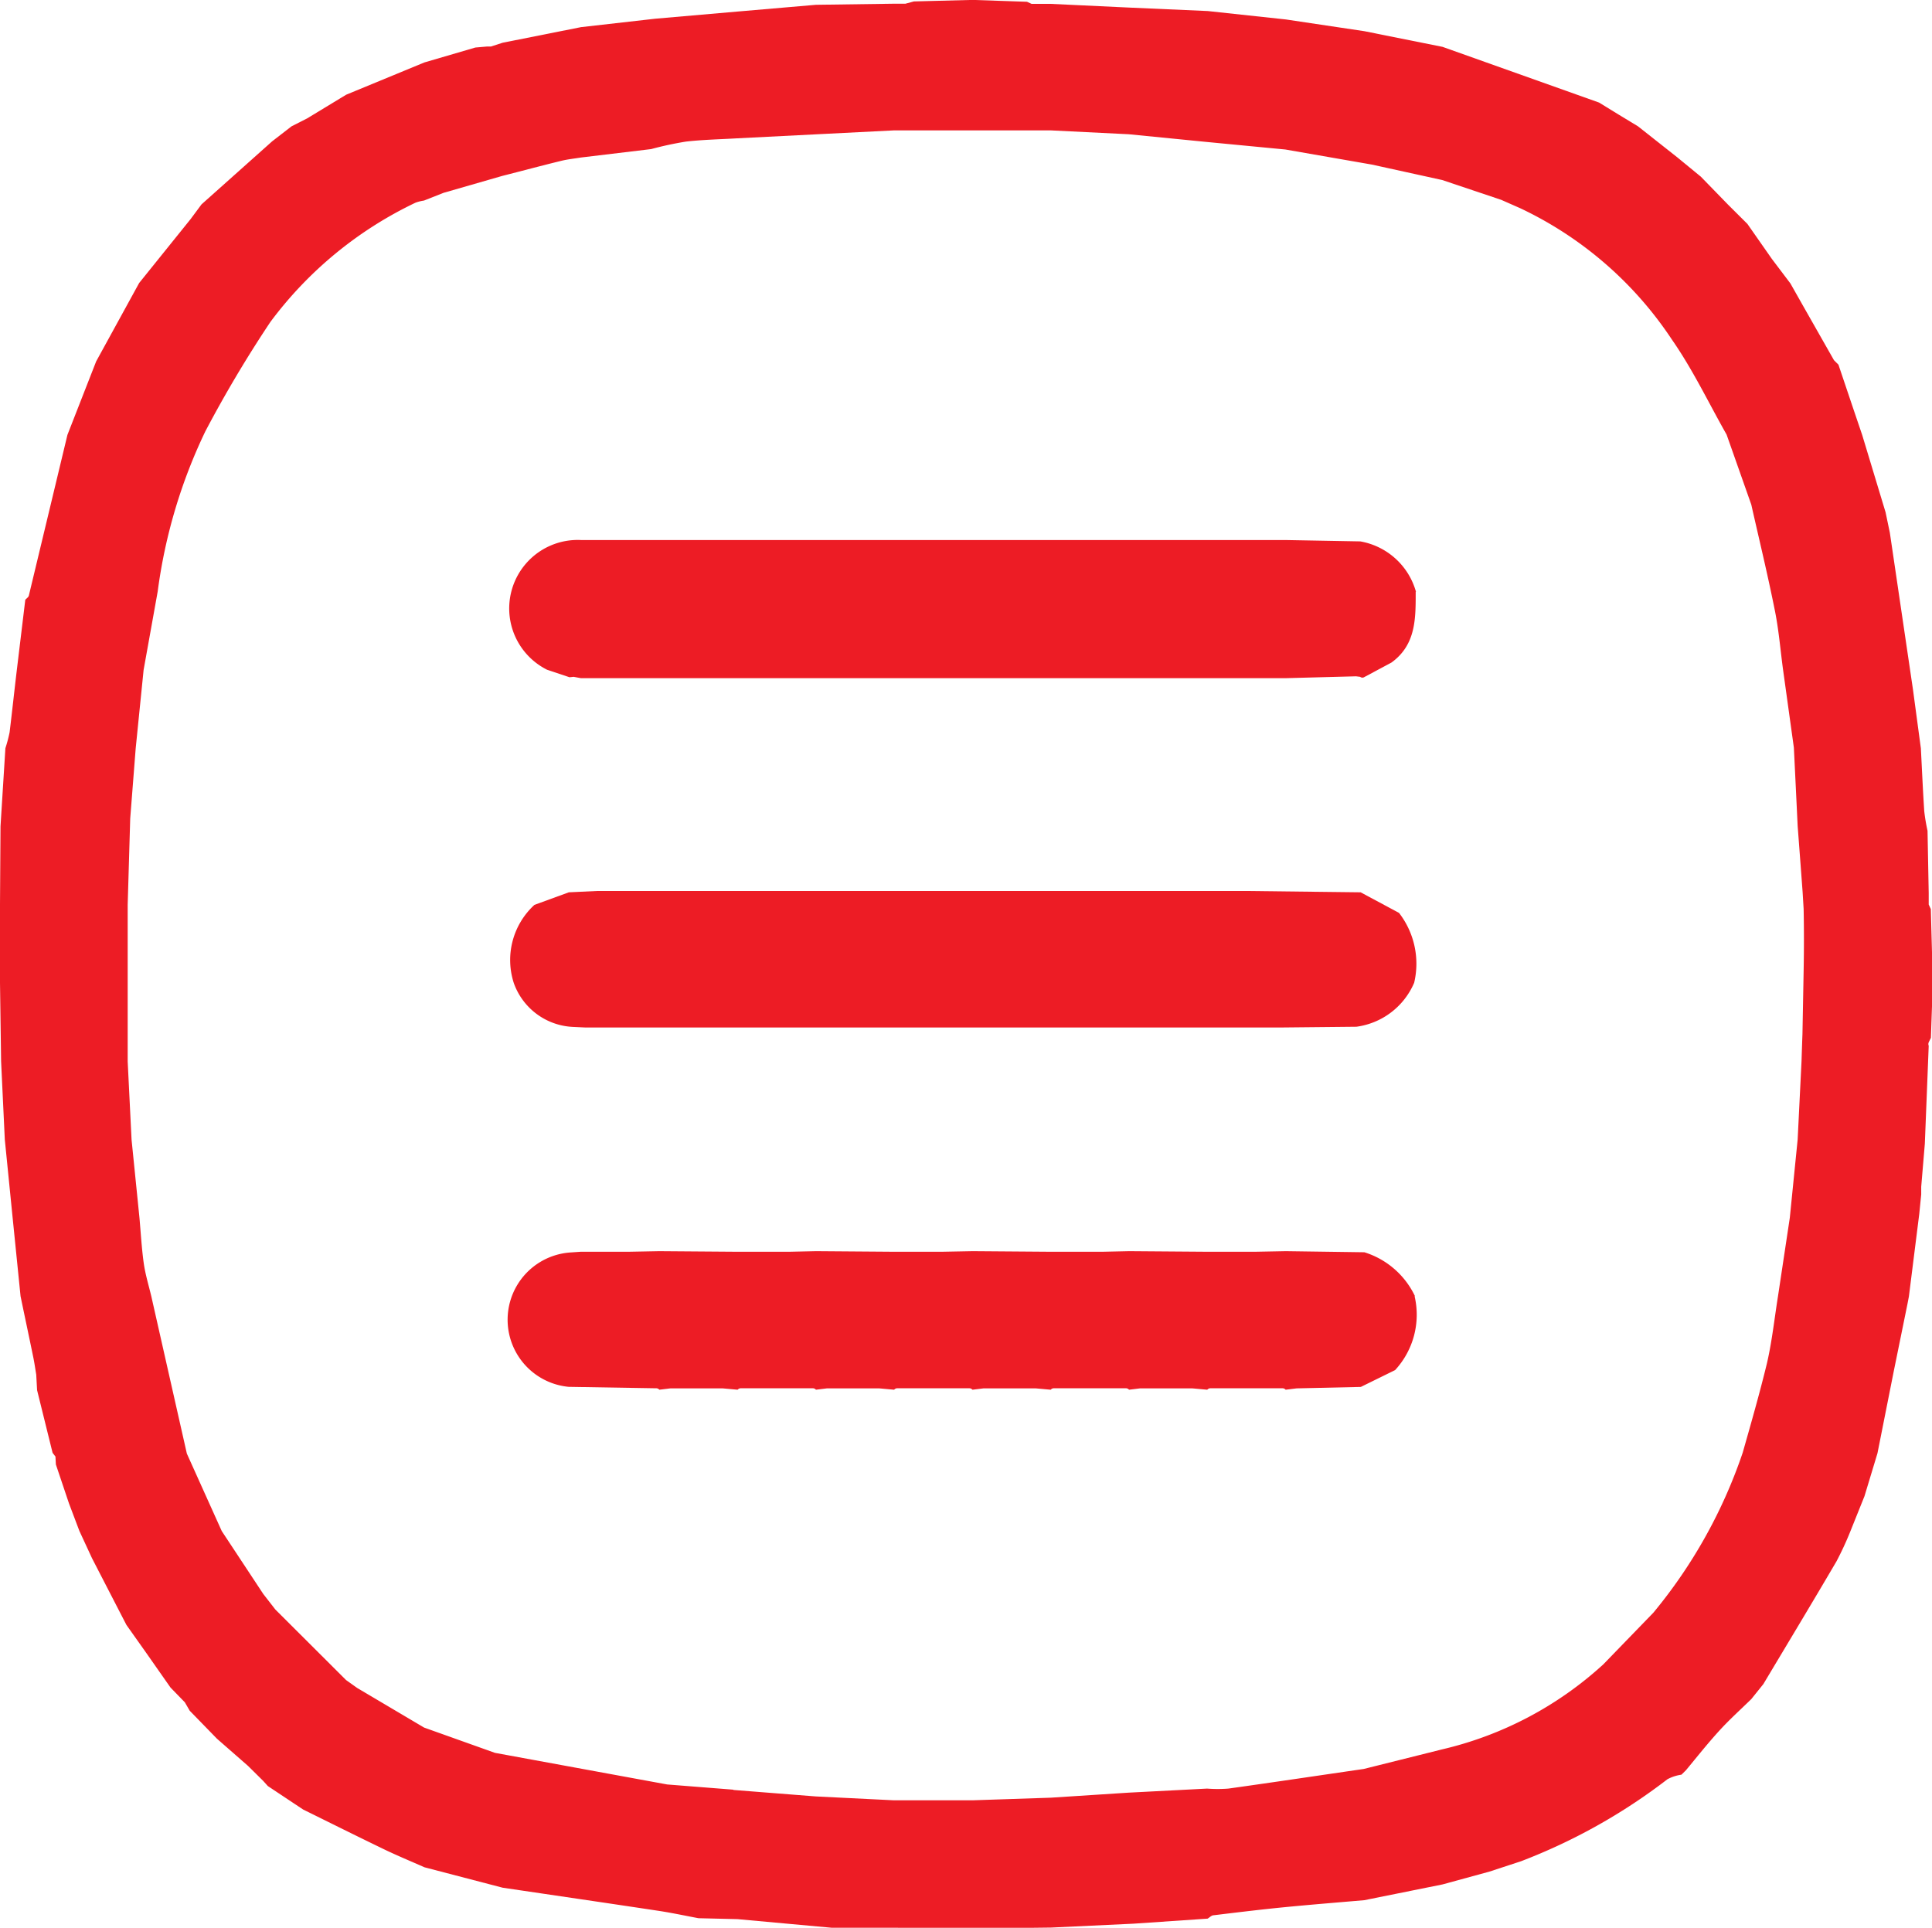 <svg id="Group_136" data-name="Group 136" xmlns="http://www.w3.org/2000/svg" xmlns:xlink="http://www.w3.org/1999/xlink" width="22.923" height="22.875" viewBox="0 0 22.923 22.875">
  <defs>
    <clipPath id="clip-path">
      <rect id="Rectangle_51" data-name="Rectangle 51" width="22.923" height="22.875" fill="#ed1c25"/>
    </clipPath>
  </defs>
  <g id="Group_135" data-name="Group 135" clip-path="url(#clip-path)">
    <path id="Path_560" data-name="Path 560" d="M4.107,1.125,5.035.742,5.64.565,5.778.553h.047L5.964.508l.93-.185.881-.1L8.751.138l.93-.08.928-.013.134,0,.1-.027L11.537,0l.648.022.055.025.227,0L13.4.091l.93.041.928.1.93.139.928.186,1.857.661.231.142.231.14.466.368.279.229.323.332.23.229.29.415.22.291.151.267.366.644.053.053L22,4.883l.095.28.277.916.051.244.274,1.858.094.7c.013.249.024.5.04.745a2.294,2.294,0,0,0,.039.233l.014.74q0,.068,0,.135l.025.054.024.88q-.012.323-.023.647l-.026.054a.053.053,0,0,0,0,.041l-.046,1.162-.043.511c0,.03,0,.061,0,.091l-.023.23-.123.98-.017.089-.163.8-.193.972-.154.509-.169.421a3.788,3.788,0,0,1-.163.352c-.286.488-.578.972-.868,1.457l-.143.178c-.126.123-.257.241-.376.371-.14.153-.269.316-.4.474l-.053.052a.5.5,0,0,0-.166.054,6.861,6.861,0,0,1-1.737.973l-.375.123-.556.152-.928.187c-.325.028-.65.054-.975.086-.271.027-.542.06-.813.093-.025,0-.048.026-.072.04l-.881.06-.976.046-.928.011-.93-.009H9.866L8.75,22.773l-.463-.011c-.159-.03-.317-.064-.476-.088-.616-.093-1.232-.183-1.847-.274l-.927-.242c-.161-.071-.323-.138-.481-.214-.321-.155-.64-.314-.96-.472l-.418-.278-.055-.061-.18-.178-.369-.323L2.251,20.3l-.058-.1-.17-.175-.285-.407L1.5,19.282l-.408-.791-.15-.324-.124-.328-.155-.461-.005-.094-.034-.044h0l-.184-.744-.01-.184c-.012-.072-.022-.144-.037-.215-.049-.239-.1-.477-.149-.715L.15,14.452l-.093-.93q-.022-.464-.044-.928L0,11.663q0-.207,0-.414,0-.259,0-.518l.006-.925.058-.927A1.716,1.716,0,0,0,.114,8.69C.144,8.443.17,8.2.2,7.948l.1-.83c.014-.016.037-.03.042-.049Q.571,6.116.8,5.161l.341-.872.51-.93L2.262,2.6l.129-.174.838-.748L3.459,1.5l.185-.094.463-.281M8.7,21.24l.979.077.928.046.93,0,.93-.031.927-.06.928-.048a1.635,1.635,0,0,0,.252,0c.536-.075,1.071-.155,1.607-.233l.928-.232a4.268,4.268,0,0,0,1.915-1.01l.592-.611a5.986,5.986,0,0,0,1.061-1.9c.1-.352.2-.7.287-1.058.061-.262.089-.532.132-.8l.14-.93.093-.928q.023-.465.046-.93.005-.161.011-.322.007-.377.014-.753t0-.729l-.012-.2q-.029-.393-.059-.786-.022-.465-.045-.93l-.129-.93c-.032-.238-.051-.479-.1-.714-.083-.415-.183-.826-.276-1.239l-.293-.831c-.214-.377-.4-.77-.648-1.126a4.421,4.421,0,0,0-1.8-1.56l-.227-.1-.7-.235-.833-.183-1.027-.179-.928-.089-.93-.092-.928-.046H10.609l-.93.047-.928.047c-.2.012-.409.016-.612.039a4.071,4.071,0,0,0-.413.089l-.833.1c-.079.013-.159.021-.236.04-.233.057-.464.119-.7.179l-.694.2-.233.092a.493.493,0,0,0-.1.025A4.625,4.625,0,0,0,3.209,3.82a14.475,14.475,0,0,0-.773,1.3,6.27,6.27,0,0,0-.565,1.9l-.167.93q-.047.465-.094.931l-.065.832-.03,1.025v.928q0,.465,0,.93.023.464.046.928l.094.93c.016.18.026.361.051.539.019.131.058.259.089.388l.422,1.868.414.919.493.747.143.184.839.837.132.094.794.47.841.3,2.043.375.786.062" transform="translate(0 -0.001)" fill="#ed1c25"/>
    <path id="Path_561" data-name="Path 561" d="M47.221,89.965a.969.969,0,0,1-.231.877l-.407.2-.761.017-.131.016a.049.049,0,0,0-.039-.017H44.8a.049.049,0,0,0-.039.017l-.178-.016h-.619l-.131.016a.048.048,0,0,0-.039-.017h-.851a.048.048,0,0,0-.039.017l-.178-.016h-.619l-.132.016a.048.048,0,0,0-.039-.017h-.851a.048.048,0,0,0-.039.017l-.178-.016h-.619l-.131.016a.048.048,0,0,0-.039-.017h-.851a.049.049,0,0,0-.039.017l-.178-.016h-.619l-.132.016a.048.048,0,0,0-.039-.017l-1.036-.017a.8.8,0,0,1,.026-1.595l.115-.008h.566l.367-.007.925.007H39.8l.32-.007.925.007h.566l.367-.007.925.007h.613l.32-.007.925.007h.566l.367-.007.931.013a.989.989,0,0,1,.6.52" transform="translate(-30.437 -74.585)" fill="#ed1c25"/>
    <path id="Path_562" data-name="Path 562" d="M47.191,39.189c0,.312.007.629-.288.842l-.327.175a.042.042,0,0,1-.044-.006l-.049-.006-.834.022H37.287L37.2,40.2l-.049.005-.266-.089a.813.813,0,0,1,.406-1.539h8.362l.88.016a.835.835,0,0,1,.662.6" transform="translate(-30.394 -32.169)" fill="#ed1c25"/>
    <path id="Path_563" data-name="Path 563" d="M46.532,63.69l.457.245a.984.984,0,0,1,.18.829.871.871,0,0,1-.685.522l-.892.009H37.335l-.149-.007a.783.783,0,0,1-.7-.521.887.887,0,0,1,.245-.927l.408-.149.338-.016h7.694l1.36.016" transform="translate(-30.39 -53.103)" fill="#ed1c25"/>
  </g>
</svg>
